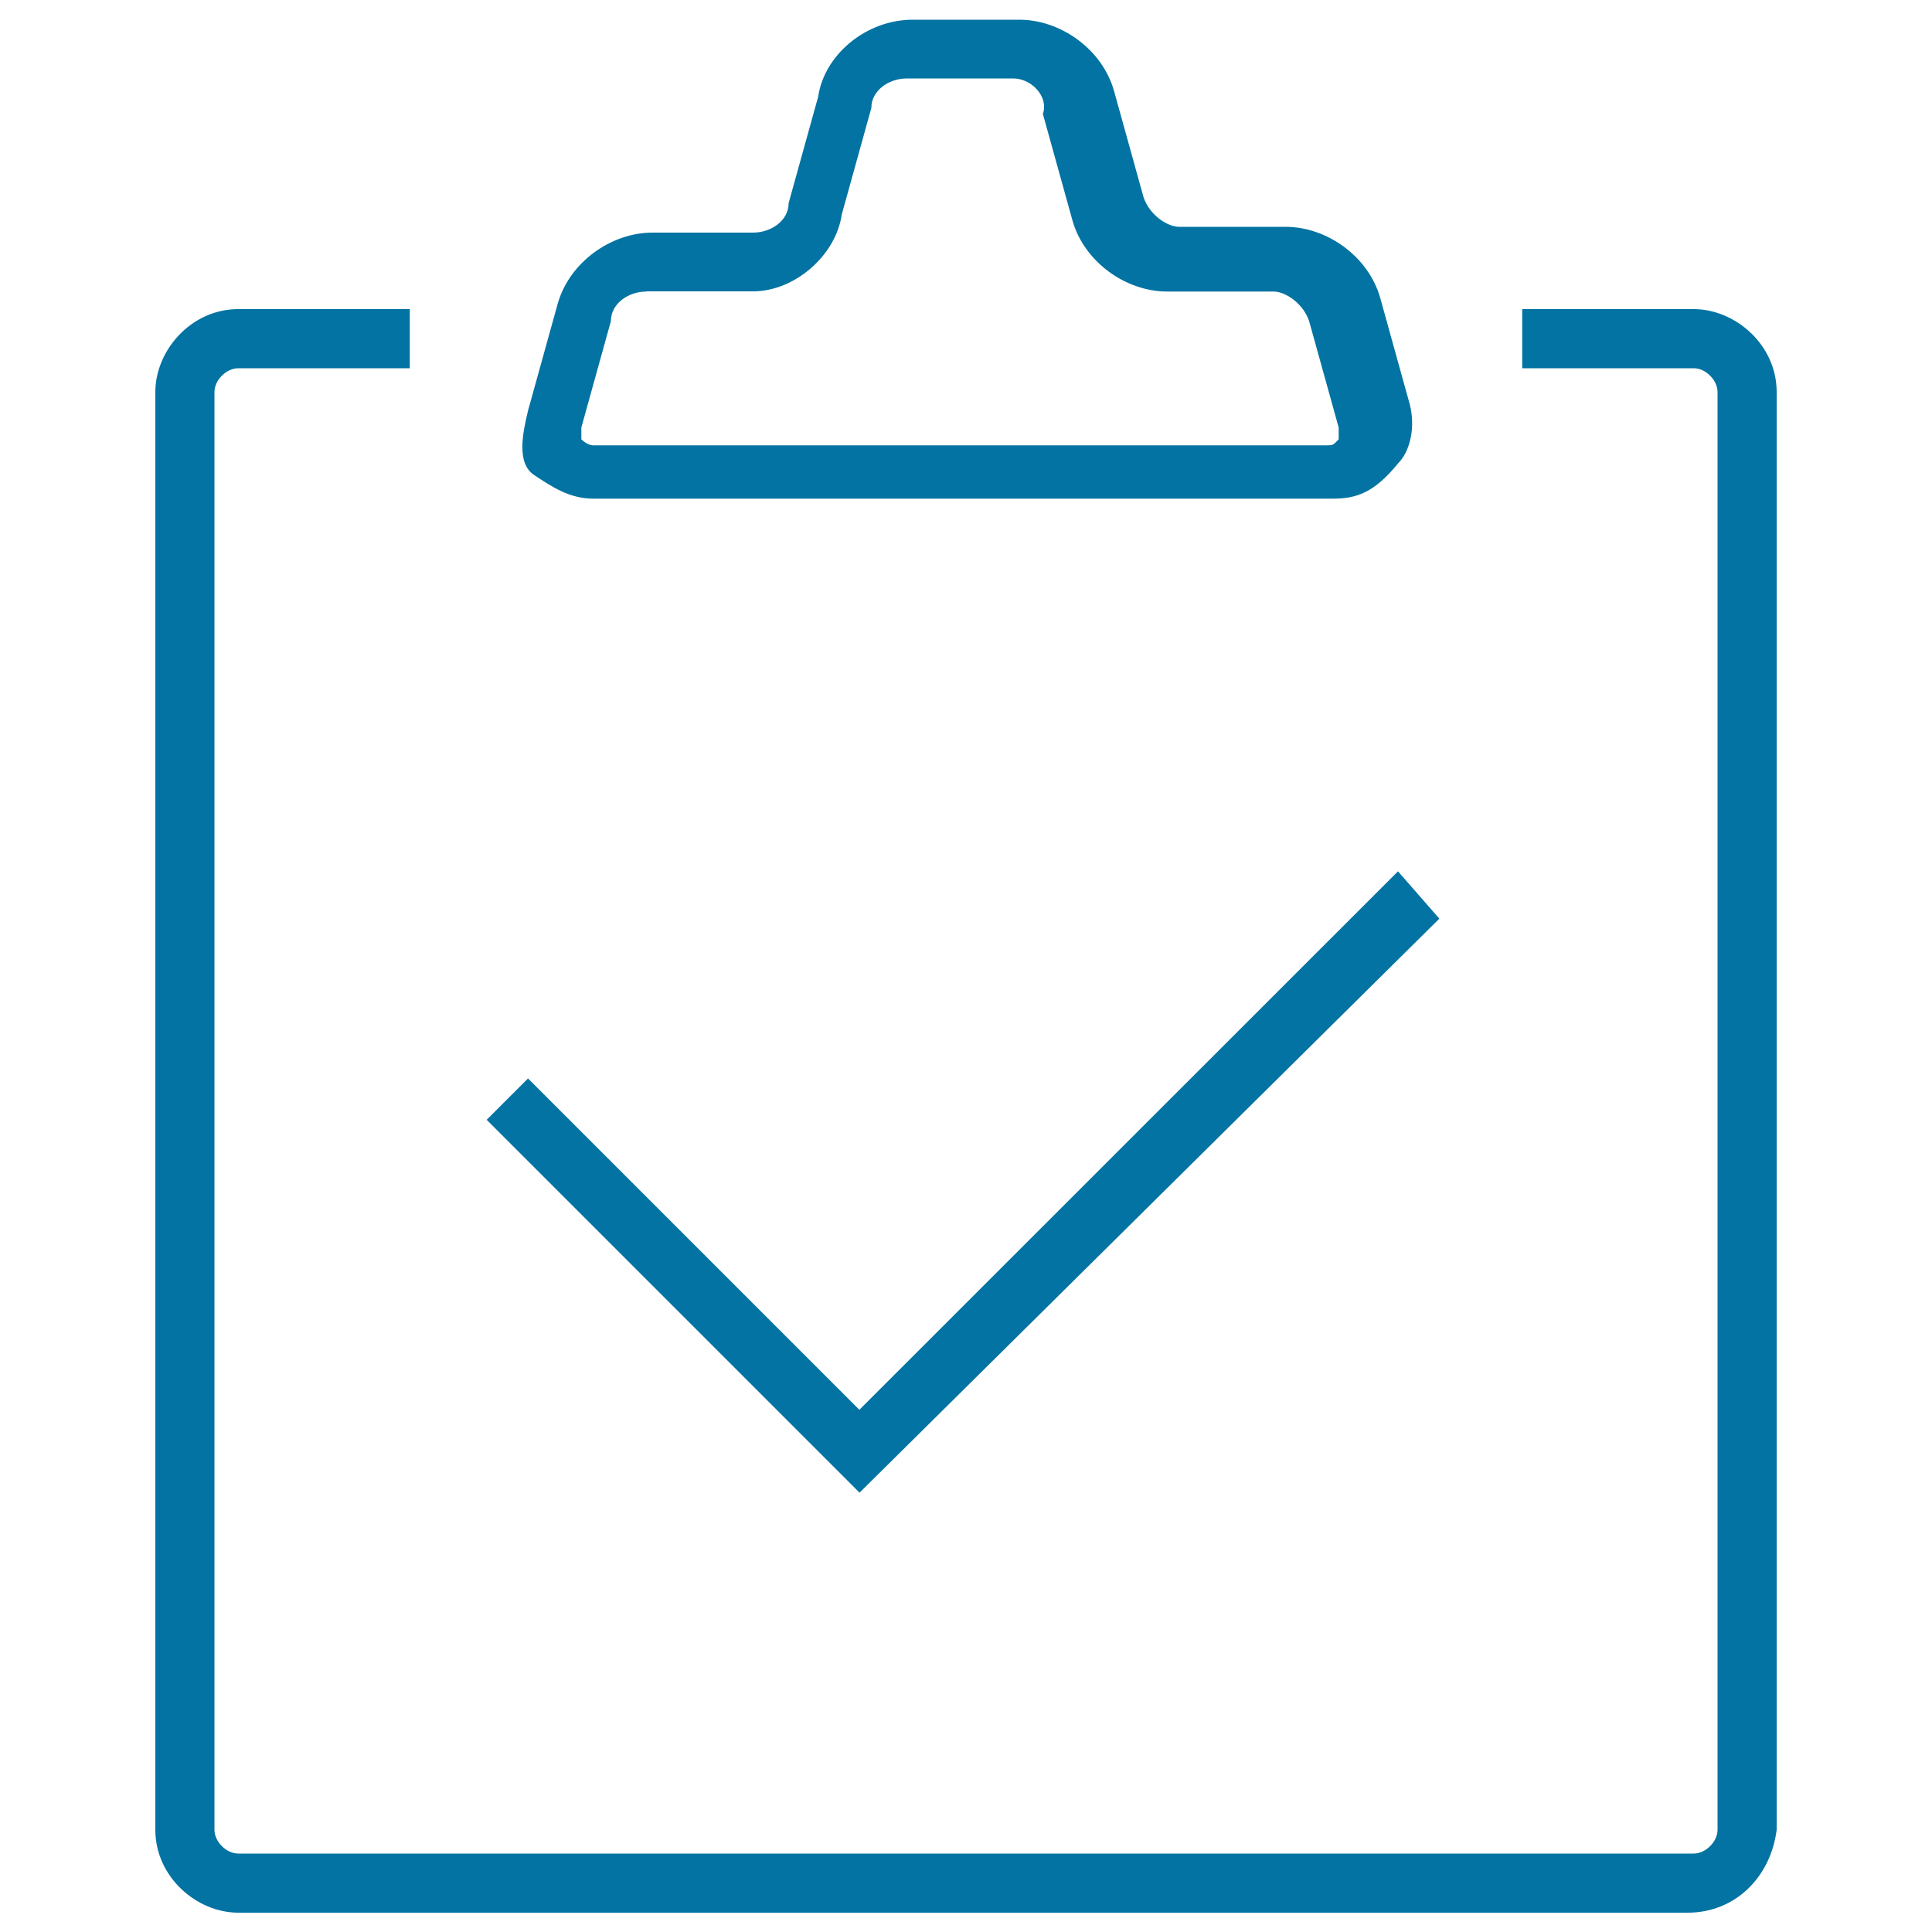 <svg xmlns="http://www.w3.org/2000/svg" viewBox="0 0 1000 1000" style="fill:#0273a2">
<title>Business finished SVG icons</title>
<path d="M444.9,772.6L251.9,579.6l21.4-21.4l171.5,171.5L723.6,451l21.4,24.5L444.9,772.6z"/><path d="M873.6,990H123.3c-21.4,0-42.9-18.4-42.9-42.9V202.9c0-21.4,18.4-42.9,42.9-42.9h88.8v30.6h-88.8c-6.1,0-12.3,6.1-12.3,12.3v744.2c0,6.1,6.1,12.3,12.3,12.3h753.4c6.1,0,12.3-6.1,12.3-12.3V202.9c0-6.1-6.1-12.3-12.3-12.3h-88.8v-30.6h88.8c21.4,0,42.9,18.4,42.9,42.9v744.2C916.5,971.6,898.1,990,873.6,990z"/><path d="M689.9,258.1H307.1c-12.3,0-21.4-6.1-30.6-12.2c-9.2-6.1-6.1-21.4-3.1-33.7l15.3-55.1c6.1-21.4,27.6-36.7,49-36.7l52.1,0c9.2,0,18.4-6.1,18.4-15.3l15.3-55.1c3.1-21.4,24.5-39.8,49-39.8h55.1c21.4,0,42.9,15.3,49,36.8l15.3,55.1c3.1,9.2,12.3,15.3,18.4,15.3h55.1c21.4,0,42.9,15.3,49,36.8l15.3,55.1c3.1,12.3,0,24.5-6.1,30.6C711.3,255,702.1,258.1,689.9,258.1z M334.6,150.9c-9.2,0-18.4,6.1-18.4,15.3l-15.3,55.1c0,3.1,0,3.1,0,6.1c0,0,3.1,3.1,6.1,3.1h379.8c3.1,0,3.1,0,6.1-3.1c0,0,0-3.1,0-6.1l-15.3-55.1c-3.1-9.2-12.3-15.3-18.4-15.3h-55.1c-21.4,0-42.9-15.3-49-36.8L539.8,59c3.1-9.2-6.1-18.4-15.3-18.4h-55.1c-9.2,0-18.4,6.1-18.4,15.3l-15.3,55.1c-3.1,21.4-24.5,39.8-45.9,39.8H334.6z"/>
</svg>